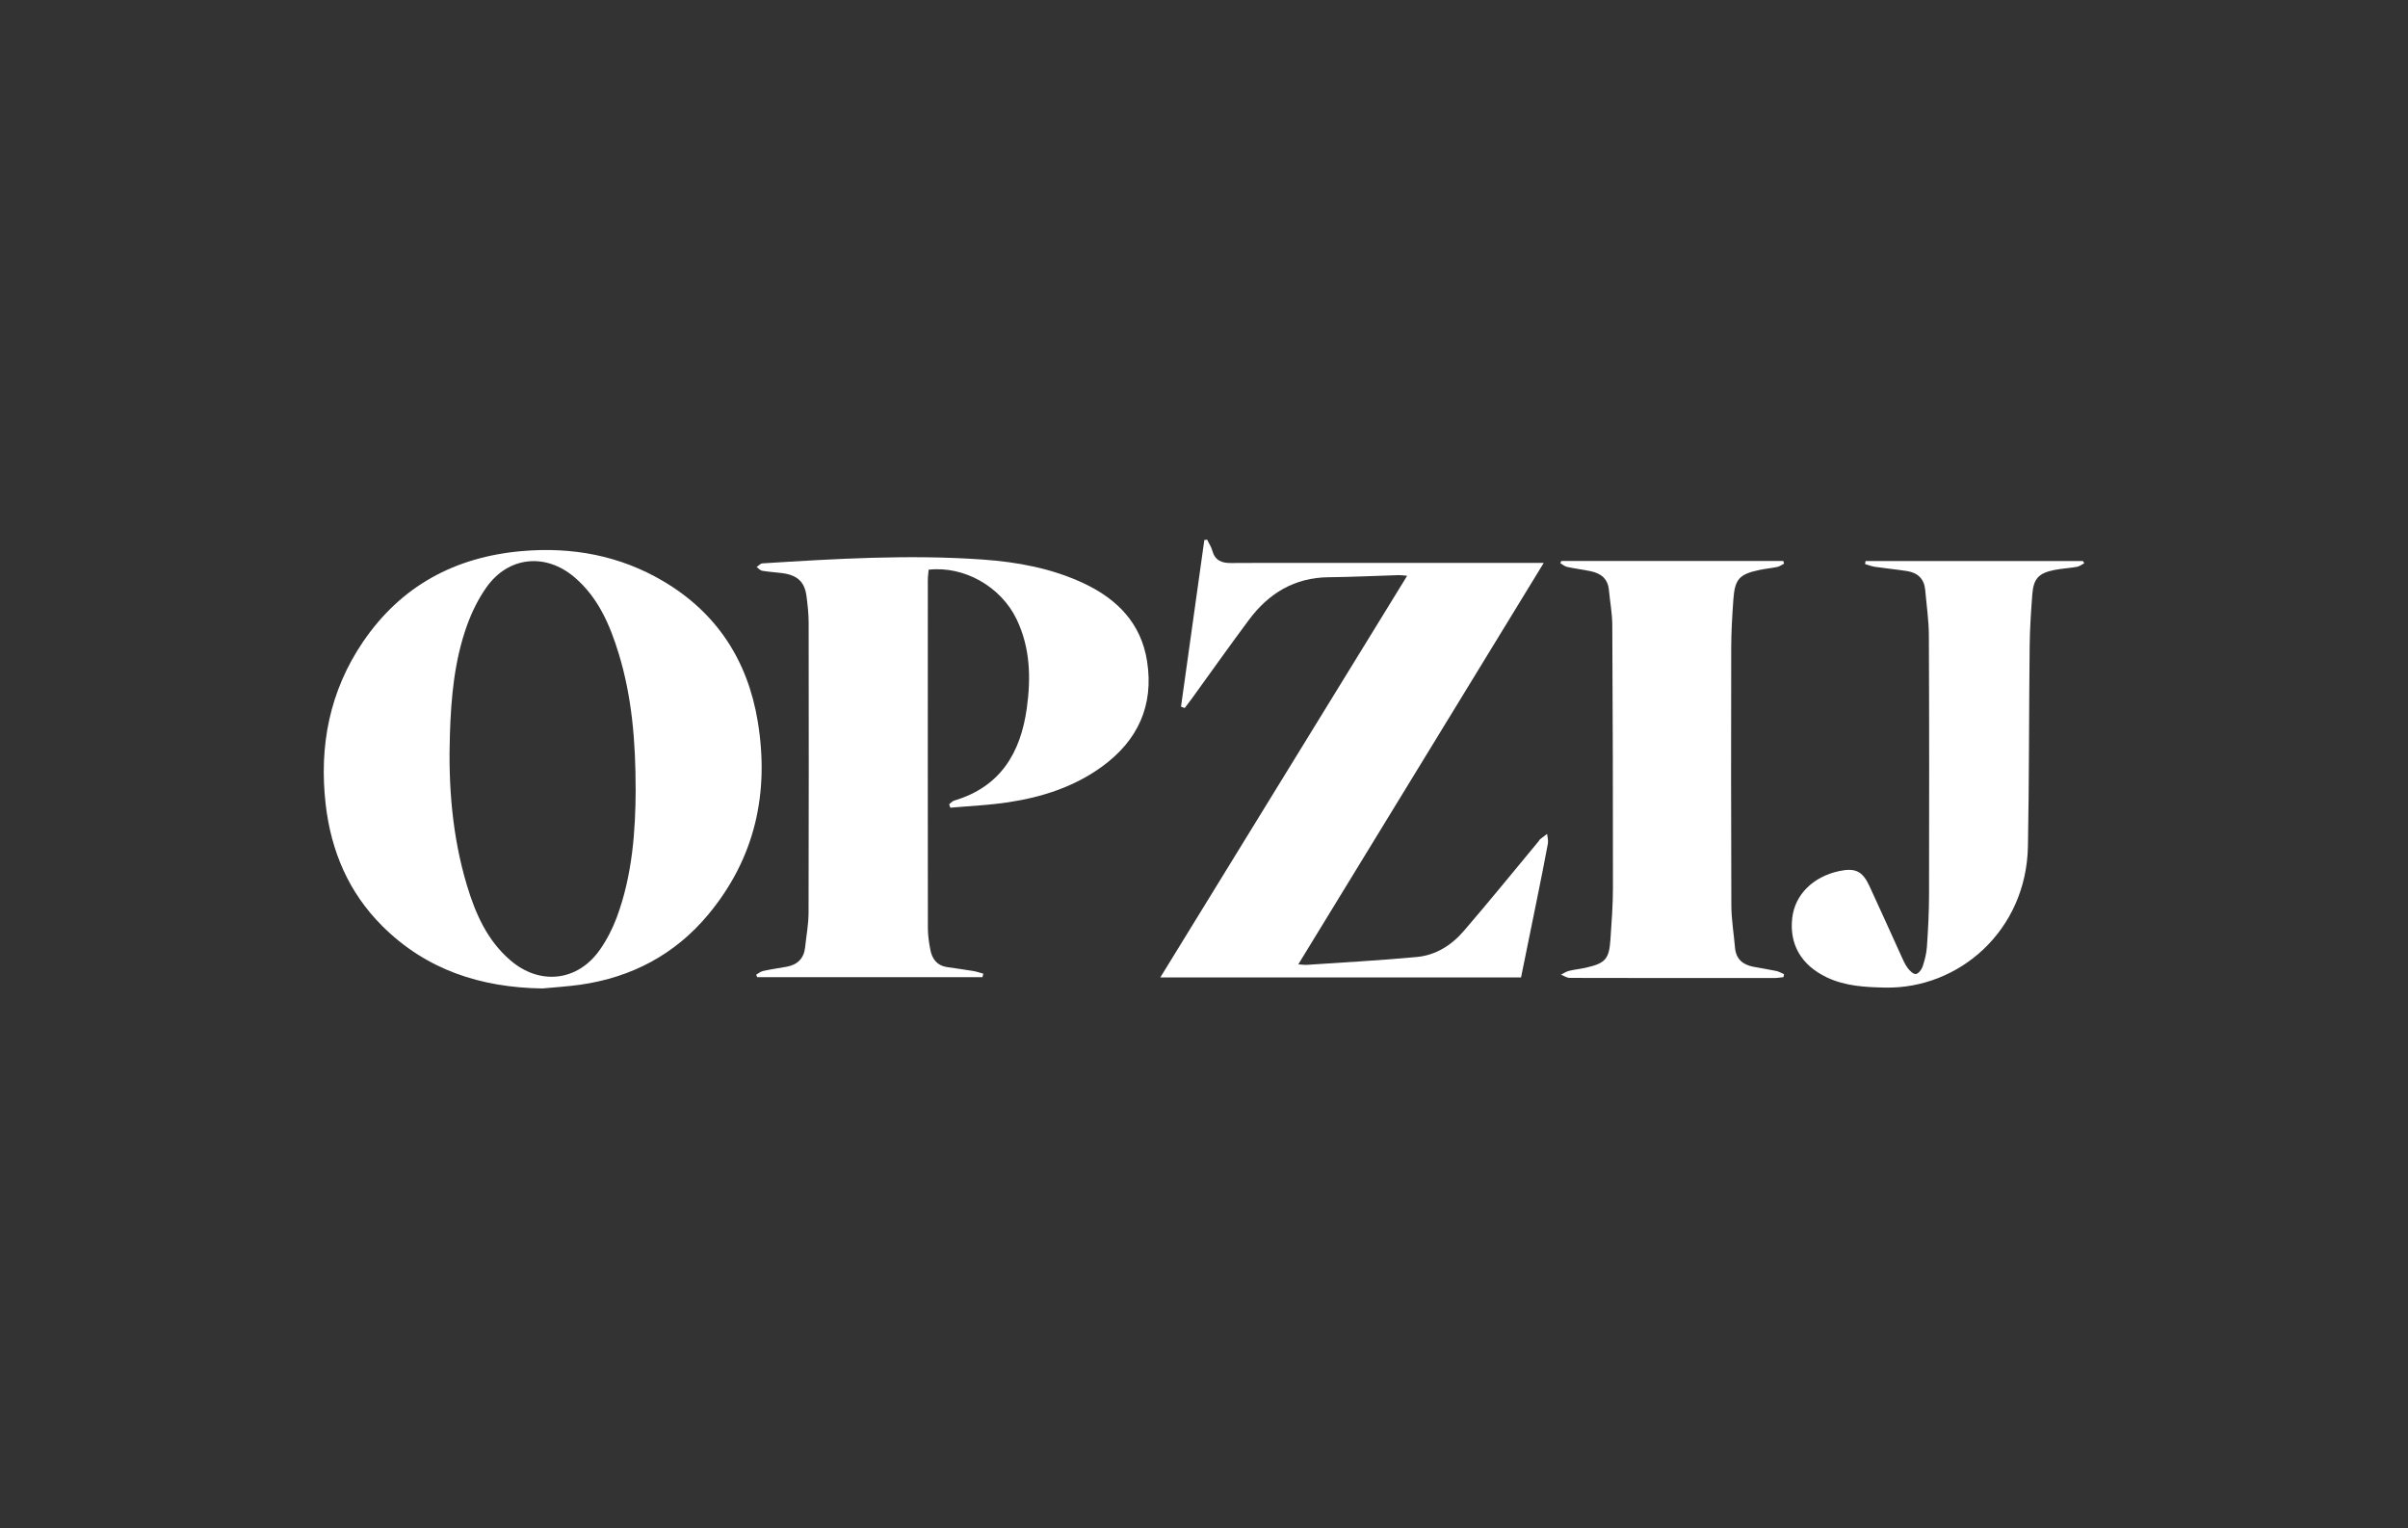 <?xml version="1.0" encoding="UTF-8"?> <svg xmlns="http://www.w3.org/2000/svg" id="Laag_2" data-name="Laag 2" viewBox="0 0 547.11 347.11"><rect x="0" y="0" width="547.11" height="347.11" fill="#333333" stroke="none"/><defs><style> .cls-1 { fill: none; } .cls-2 { fill: #fff; } </style></defs><g id="Laag_1-2" data-name="Laag 1"><g><rect class="cls-1" width="547.11" height="347.11"></rect><path class="cls-2" d="m123.22,224.53c-13.98-.21-26.42-4.22-36.44-14.26-7.57-7.58-11.55-16.93-12.78-27.52-1.54-13.33.89-25.79,8.48-36.96,8.63-12.69,20.89-19.29,36.1-20.61,11.41-.99,22.24,1,32.14,6.85,12.13,7.17,19.15,17.98,21.44,31.82,2.69,16.26-.6,31.1-11.25,43.9-7.53,9.04-17.35,14.24-28.99,15.92-2.88.41-5.79.58-8.69.86Zm21.2-45.16c0-11.08-.86-21.11-3.83-30.85-2-6.56-4.67-12.81-10.08-17.41-6.57-5.58-15.01-4.72-19.97,2.28-1.87,2.64-3.36,5.67-4.45,8.72-2.85,7.95-3.6,16.28-3.87,24.68-.38,11.65.51,23.16,3.88,34.36,1.93,6.41,4.62,12.51,9.9,17.02,6.69,5.72,15.27,4.75,20.3-2.44,1.57-2.24,2.86-4.75,3.82-7.32,3.6-9.67,4.26-19.8,4.31-29.04Z"></path><path class="cls-2" d="m223.21,221.96h-51.18c-.07-.19-.15-.37-.22-.56.52-.29,1-.72,1.56-.84,1.75-.38,3.52-.64,5.28-.95,2.51-.44,4.01-1.86,4.28-4.46.27-2.6.77-5.2.78-7.8.06-21.94.05-43.89.02-65.83,0-2.01-.22-4.03-.48-6.04-.42-3.34-2.08-4.86-5.64-5.31-1.48-.19-2.98-.27-4.45-.52-.45-.08-.83-.56-1.24-.86.43-.28.85-.79,1.3-.82,16.67-1.05,33.35-2.05,50.04-.87,7.91.56,15.71,1.99,22.99,5.41,7.61,3.58,13.02,9.08,14.37,17.67,1.58,10.05-2.08,18.04-10.26,23.97-6.38,4.63-13.69,6.95-21.37,8.1-4.32.65-8.71.83-13.07,1.22-.09-.26-.18-.52-.27-.78.38-.29.73-.71,1.16-.84,10.47-3.11,15.08-10.8,16.49-21.01.95-6.92.78-13.72-2.32-20.17-3.56-7.42-11.92-12.17-19.99-11.26-.06.76-.18,1.56-.18,2.36-.01,26.36-.02,52.72.01,79.08,0,1.63.25,3.29.56,4.9.4,2.06,1.51,3.58,3.76,3.92,1.99.3,3.99.56,5.97.89.78.13,1.53.4,2.3.61-.06.27-.13.54-.19.81Z"></path><path class="cls-2" d="m268.33,160.52c1.77-12.62,3.53-25.24,5.3-37.86.21-.03.42-.05.63-.08.4.82.93,1.6,1.17,2.47.6,2.21,2.07,2.86,4.2,2.84,5.55-.06,11.09-.02,16.64-.02,17.09,0,34.18,0,51.26,0h3.21c-18.71,30.59-37.15,60.76-55.76,91.18.8.05,1.36.15,1.9.12,8.35-.57,16.72-1.01,25.05-1.79,4.25-.4,7.84-2.65,10.59-5.84,5.81-6.74,11.42-13.66,17.11-20.51.09-.11.14-.28.25-.37.54-.42,1.09-.83,1.63-1.24.07.74.31,1.5.18,2.2-.77,4.18-1.62,8.35-2.46,12.52-1.2,5.92-2.41,11.84-3.64,17.88h-81.96c18.79-30.58,37.36-60.77,56.08-91.23-.81-.07-1.36-.16-1.9-.15-5.32.16-10.63.43-15.95.48-7.75.08-13.6,3.65-18.09,9.67-4.43,5.94-8.7,11.99-13.05,17.99-.5.69-1.03,1.37-1.55,2.05-.28-.11-.57-.21-.85-.32Z"></path><path class="cls-2" d="m405.23,221.96c-.69.07-1.38.2-2.06.2-15.51,0-31.01.02-46.52-.03-.67,0-1.33-.48-1.99-.74.6-.29,1.18-.7,1.82-.86,1.3-.31,2.65-.44,3.95-.74,4.3-.99,5.17-1.95,5.47-6.36.27-3.95.57-7.92.57-11.88.01-19.84-.04-39.69-.15-59.53-.01-2.68-.52-5.35-.77-8.02-.24-2.57-1.86-3.79-4.19-4.26-1.75-.36-3.54-.58-5.29-.96-.56-.12-1.04-.56-1.56-.85l.22-.5h50.44c.06.2.12.4.18.6-.5.25-.97.62-1.5.74-1.31.28-2.66.4-3.98.67-4.71.98-5.72,2.07-6.05,6.84-.25,3.58-.47,7.17-.48,10.76-.04,19.54-.05,39.09.03,58.63.01,3.2.56,6.39.83,9.59.22,2.55,1.73,3.86,4.11,4.33,1.76.34,3.53.6,5.28.97.61.13,1.17.48,1.75.73l-.13.68Z"></path><path class="cls-2" d="m423.89,127.44h49.37c.1.17.2.34.29.51-.56.28-1.09.7-1.67.81-1.69.3-3.42.37-5.11.71-3.58.72-4.74,1.96-5.02,5.55-.3,3.95-.56,7.91-.6,11.86-.17,15.12-.1,30.25-.39,45.37-.37,19.23-15.75,32.39-32.39,32.08-4.6-.09-9.1-.32-13.33-2.33-5.79-2.76-8.54-7.51-7.83-13.52.62-5.27,4.73-9.35,10.68-10.62,3.61-.77,5.27,0,6.84,3.37,2.46,5.28,4.82,10.6,7.24,15.9.43.95.85,1.93,1.47,2.76.45.61,1.25,1.4,1.83,1.36.57-.04,1.31-.97,1.54-1.65.5-1.47.9-3.03,1-4.57.27-3.95.48-7.92.48-11.88.04-19.62.05-39.24-.04-58.86-.02-3.42-.53-6.85-.83-10.27-.22-2.52-1.69-3.92-4.11-4.3-2.43-.38-4.89-.61-7.32-.97-.76-.11-1.49-.41-2.24-.63.04-.23.09-.46.13-.7Z"></path></g></g></svg> 